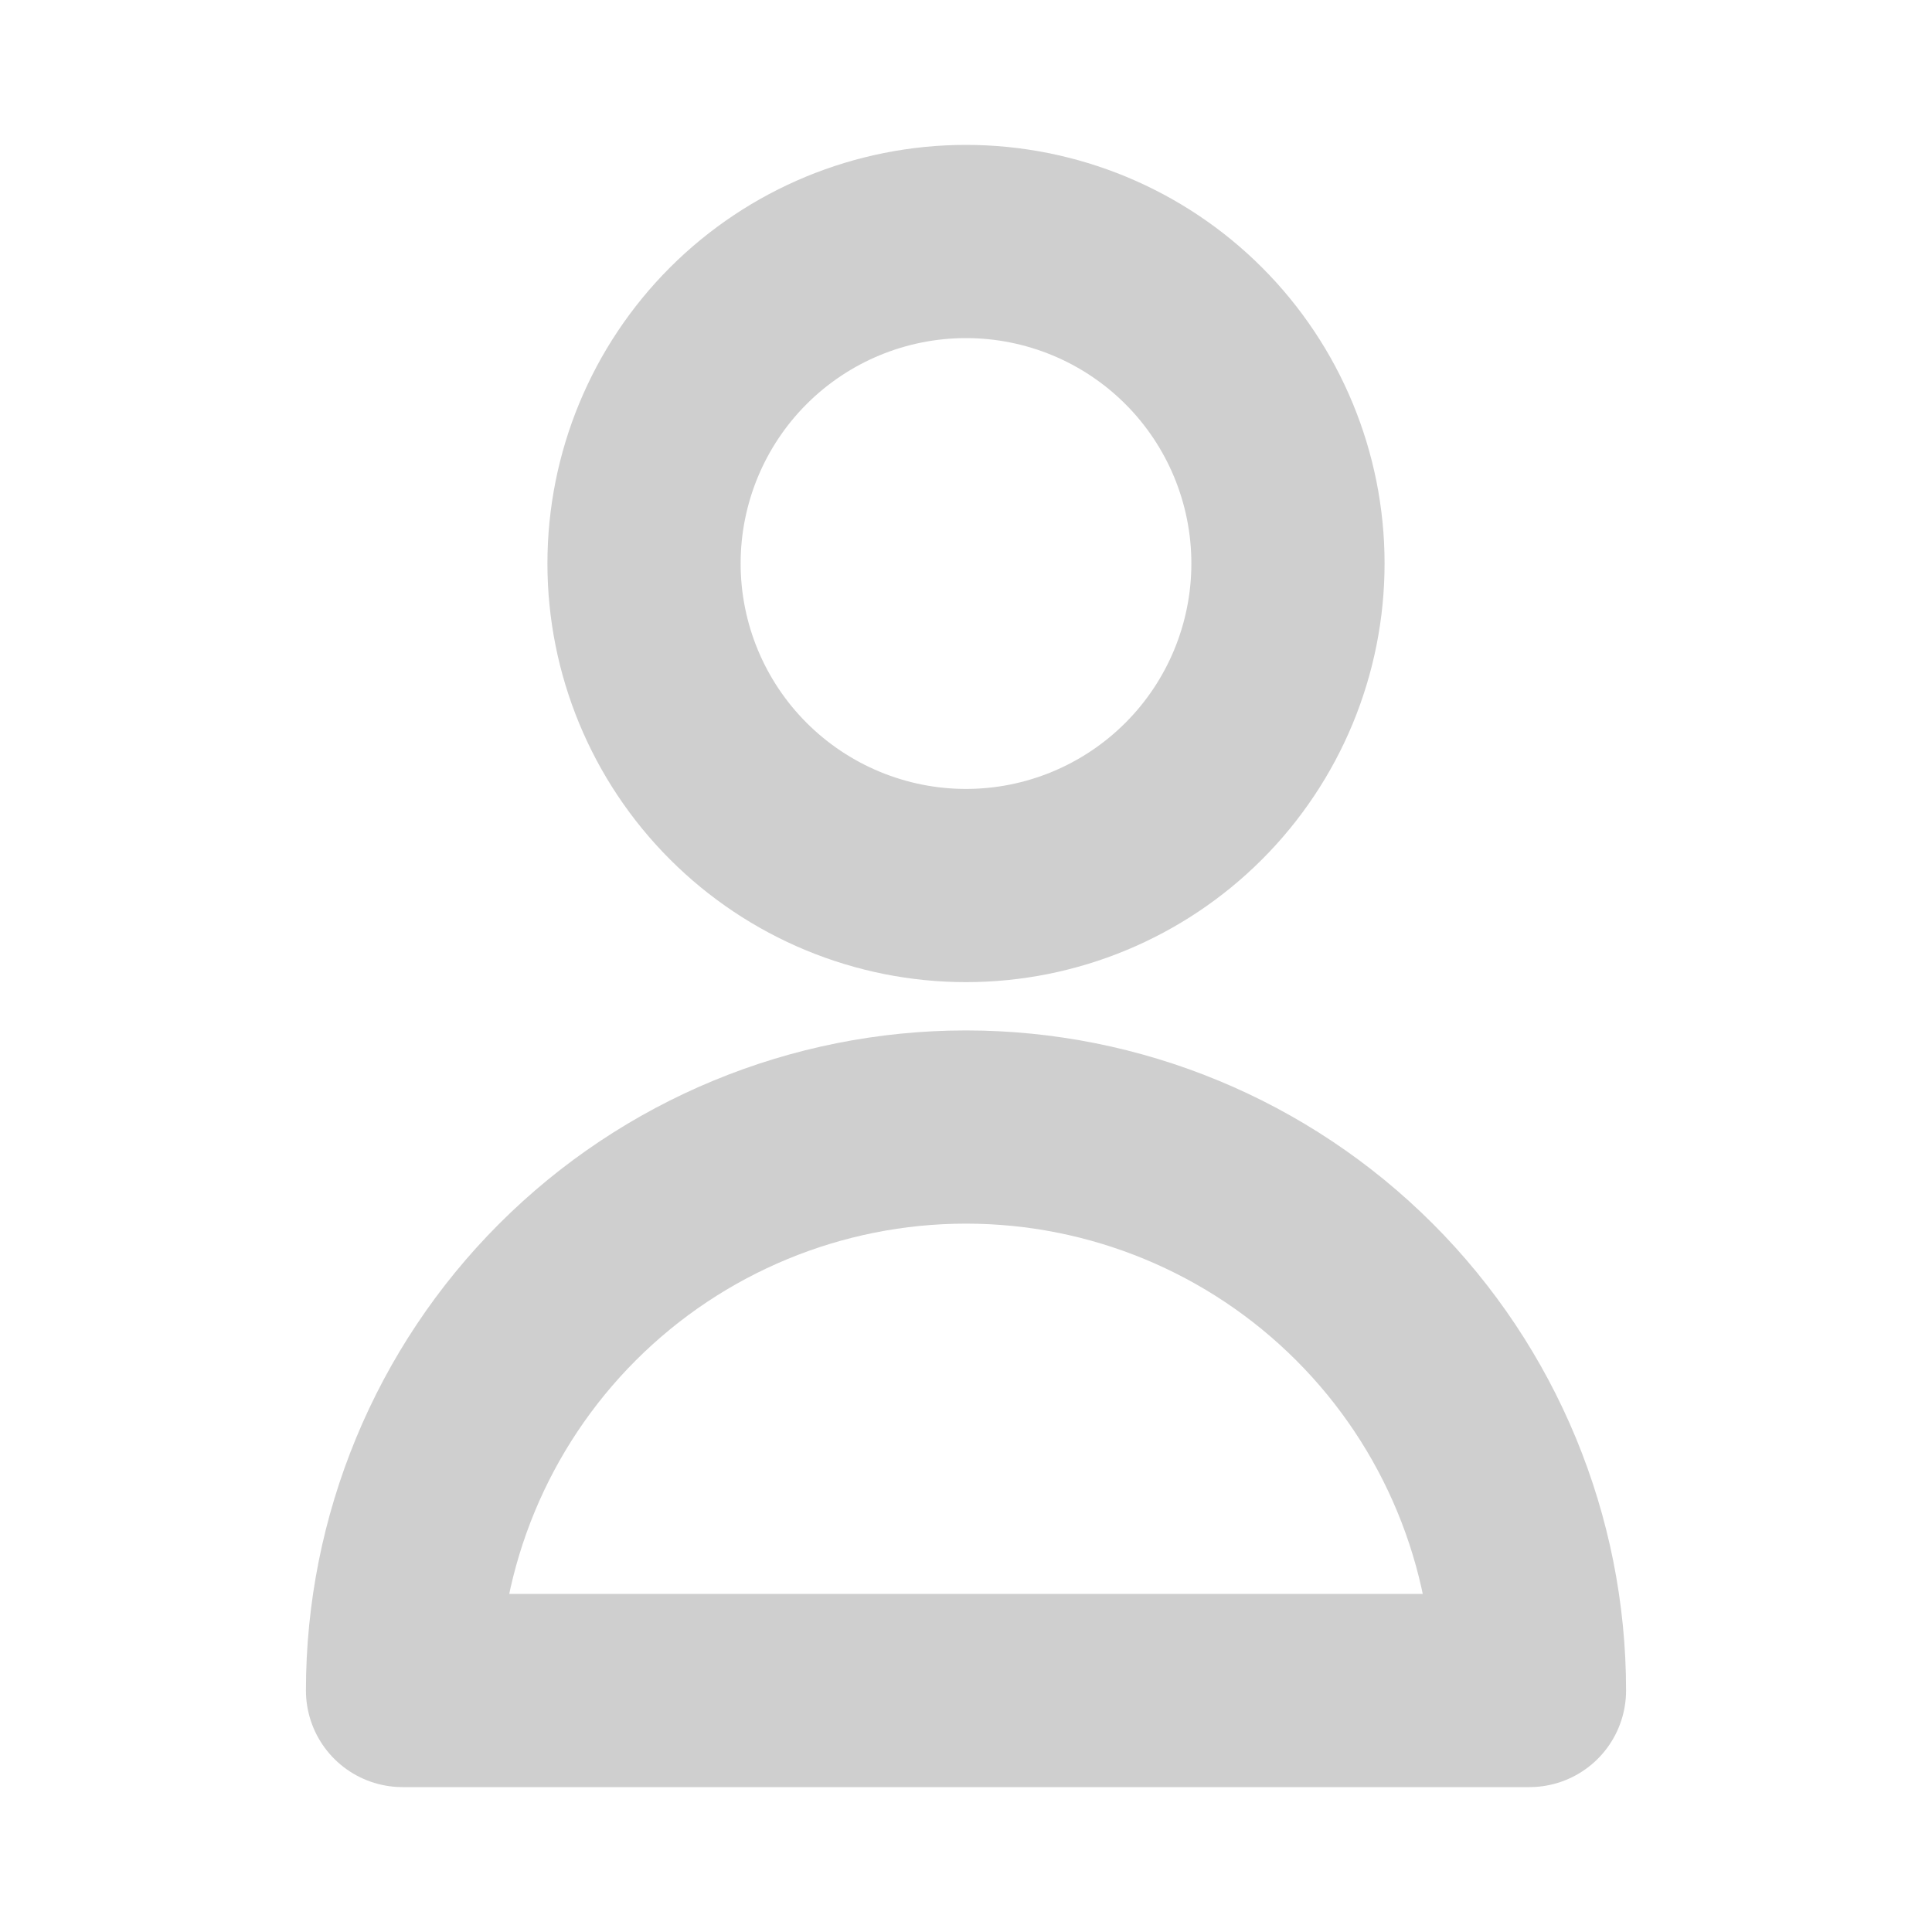 <svg width="20" height="20" viewBox="0 0 20 20" fill="none" xmlns="http://www.w3.org/2000/svg">
<path d="M12.357 8.19C12.982 7.565 13.333 6.717 13.333 5.833C13.333 4.949 12.982 4.101 12.357 3.476C11.732 2.851 10.884 2.5 10 2.5C9.116 2.5 8.268 2.851 7.643 3.476C7.018 4.101 6.667 4.949 6.667 5.833C6.667 6.717 7.018 7.565 7.643 8.19C8.268 8.815 9.116 9.167 10 9.167C10.884 9.167 11.732 8.815 12.357 8.19Z" stroke="#CFCFCF" stroke-width="2" stroke-linecap="round" stroke-linejoin="round"/>
<path d="M5.875 13.375C6.969 12.281 8.453 11.667 10 11.667C11.547 11.667 13.031 12.281 14.125 13.375C15.219 14.469 15.833 15.953 15.833 17.5H4.167C4.167 15.953 4.781 14.469 5.875 13.375Z" stroke="#CFCFCF" stroke-width="2" stroke-linecap="round" stroke-linejoin="round"/>
</svg>
